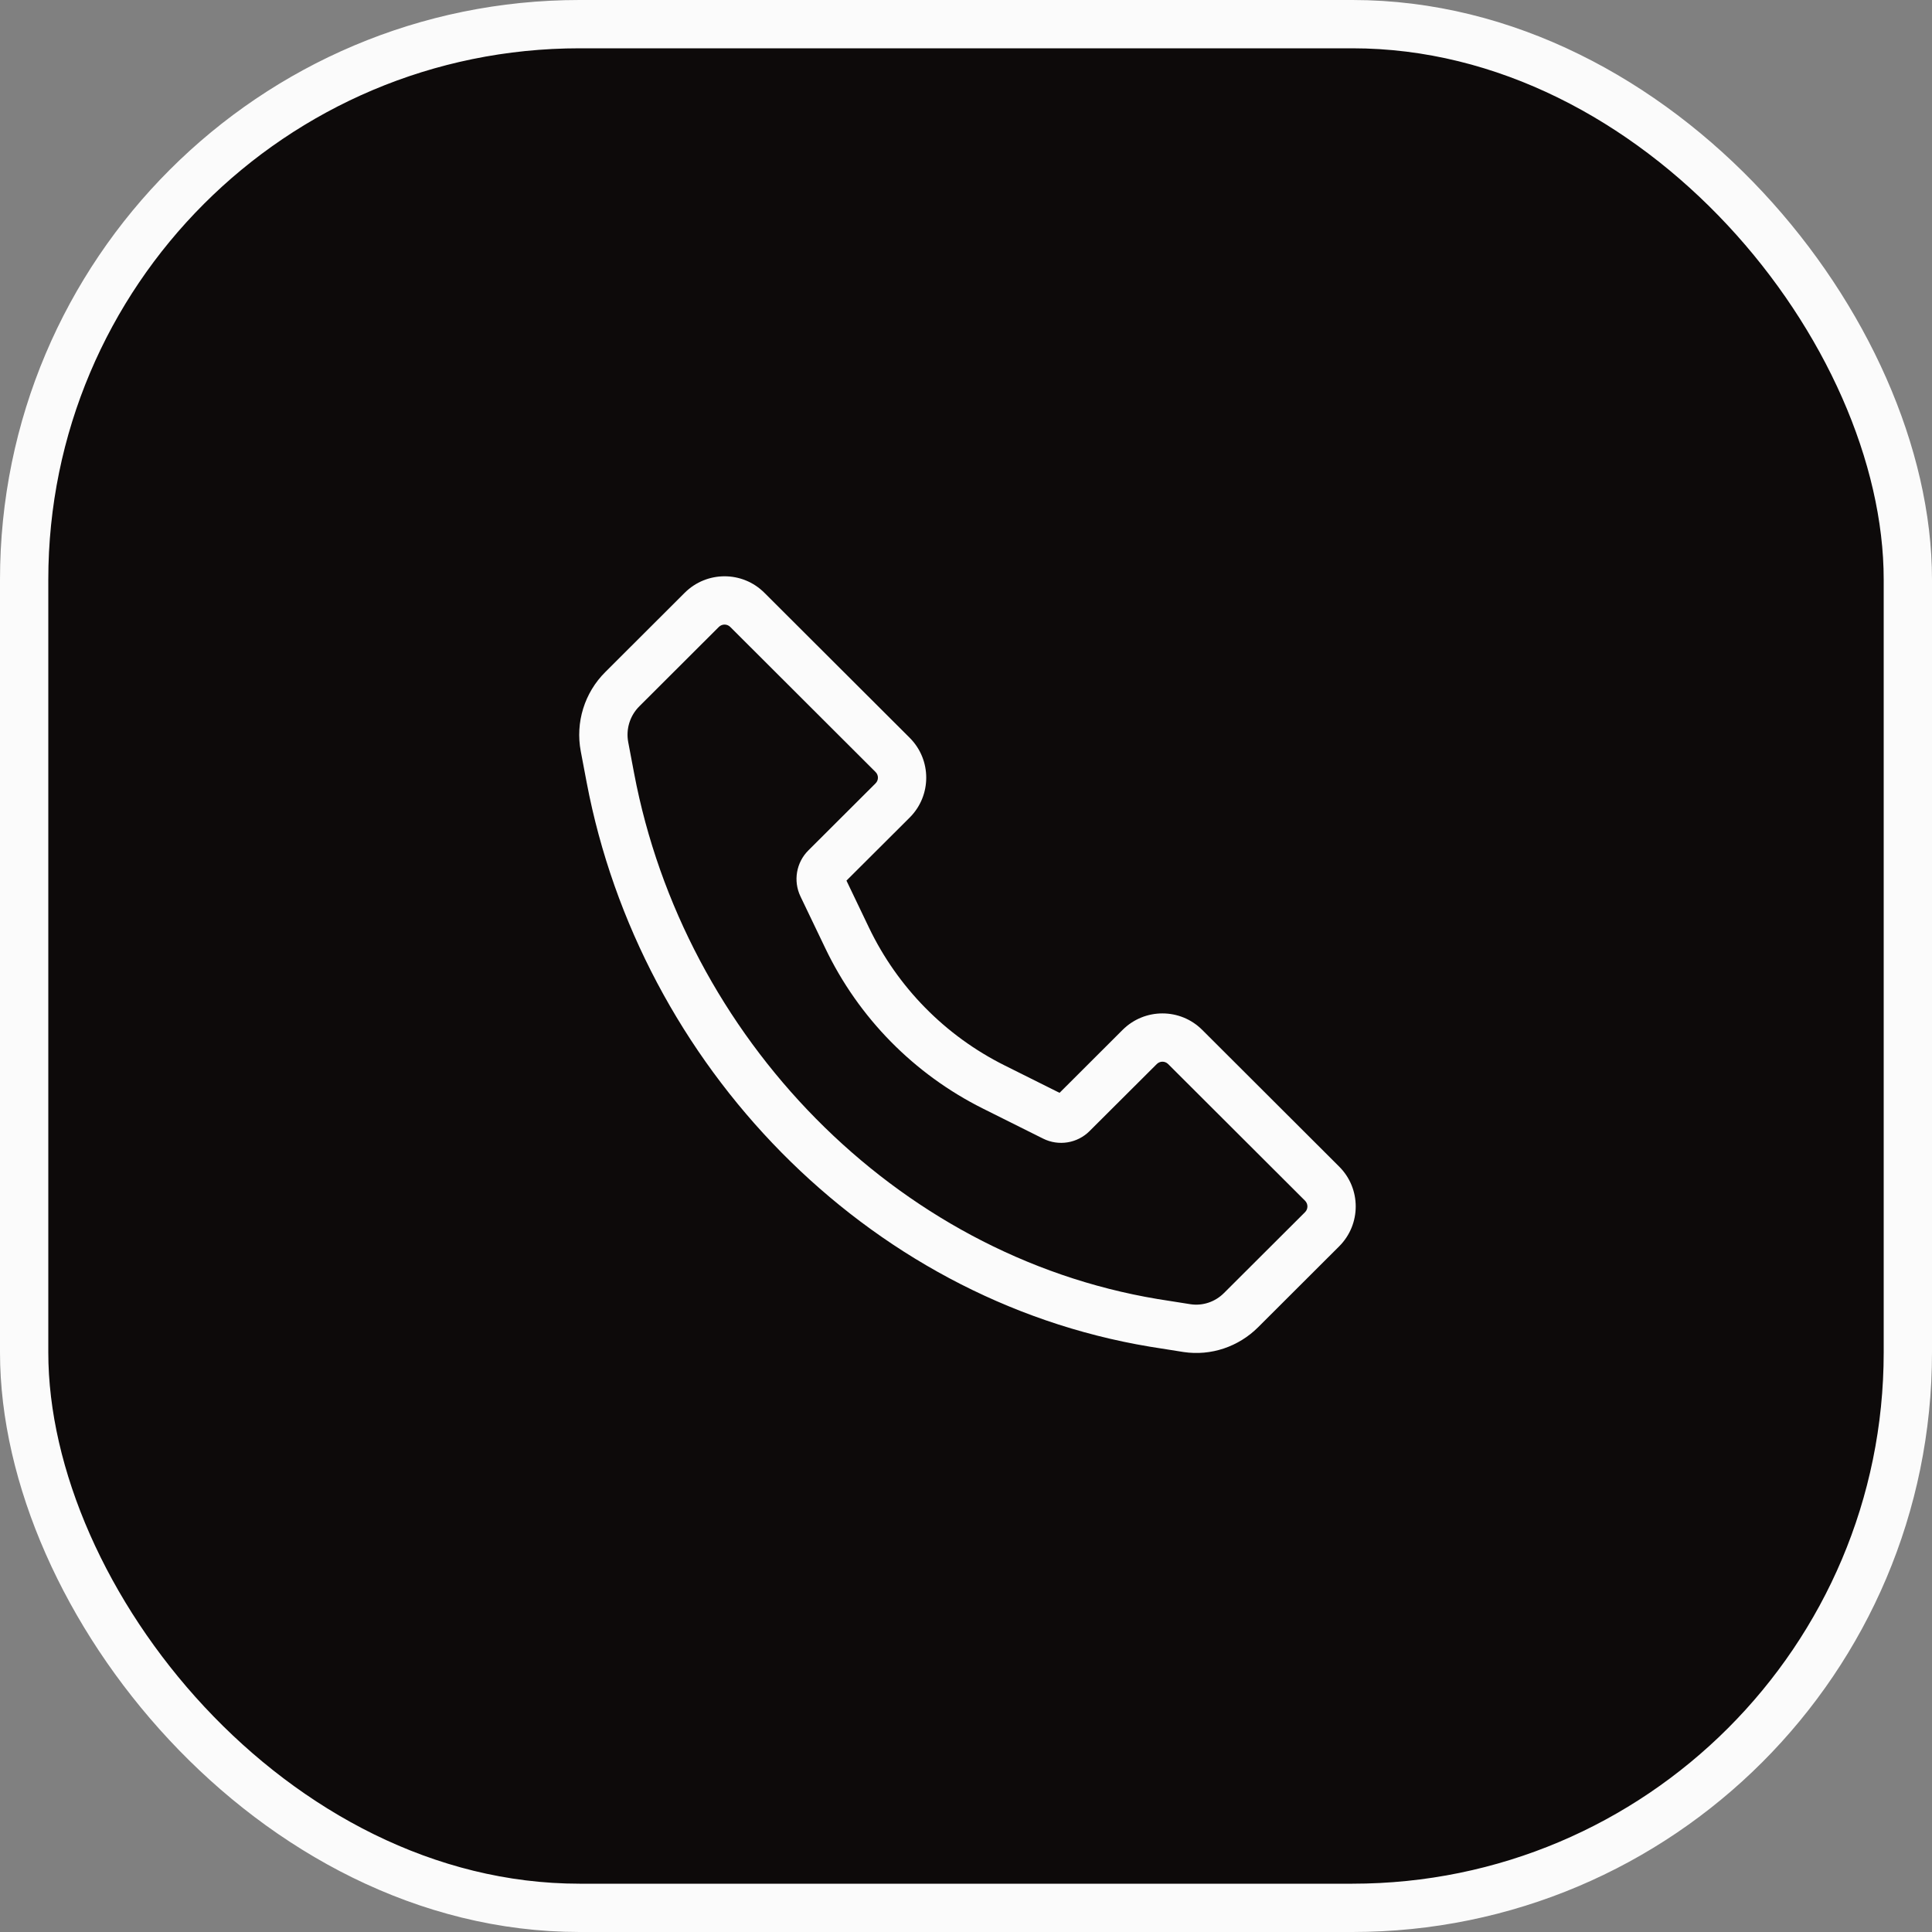 <?xml version="1.0" encoding="UTF-8"?> <svg xmlns="http://www.w3.org/2000/svg" width="40" height="40" viewBox="0 0 40 40" fill="none"><rect x="0" y="0" width="40" height="40" fill="#808080" stroke="none"/><rect x="0.5" y="0.5" width="39" height="39" rx="11.5" fill="#0D0A0A"></rect><rect x="0.5" y="0.5" width="39" height="39" rx="11.5" stroke="#FBFBFB"></rect><path fill-rule="evenodd" clip-rule="evenodd" d="M14.177 12.272C14.633 11.818 15.37 11.818 15.825 12.272L18.834 15.275C19.291 15.731 19.291 16.471 18.834 16.927L17.525 18.232L17.989 19.201C18.581 20.439 19.569 21.444 20.797 22.057L21.937 22.626L23.243 21.322C23.699 20.868 24.436 20.868 24.891 21.323L27.726 24.153C28.183 24.608 28.183 25.348 27.726 25.804L26.048 27.479C25.645 27.881 25.074 28.078 24.503 27.992C24.267 27.956 24.034 27.919 23.803 27.881C17.911 26.899 13.252 22.038 12.146 16.198L12.024 15.554C11.911 14.957 12.101 14.343 12.531 13.915L14.177 12.272ZM15.119 12.98C15.054 12.915 14.949 12.915 14.883 12.98L13.237 14.623C13.042 14.817 12.955 15.096 13.007 15.367L13.129 16.012C14.162 21.469 18.517 25.986 23.967 26.895C24.194 26.932 24.422 26.968 24.651 27.003C24.901 27.04 25.157 26.955 25.341 26.771L27.02 25.096C27.085 25.031 27.085 24.925 27.02 24.86L24.185 22.03C24.12 21.965 24.015 21.965 23.95 22.03L22.558 23.418C22.305 23.671 21.918 23.734 21.597 23.574L20.351 22.952C18.924 22.239 17.775 21.071 17.087 19.632L16.572 18.558C16.42 18.238 16.485 17.858 16.735 17.608L18.127 16.219C18.193 16.154 18.193 16.048 18.127 15.983L15.119 12.98Z" fill="#FBFBFB"></path></svg> 